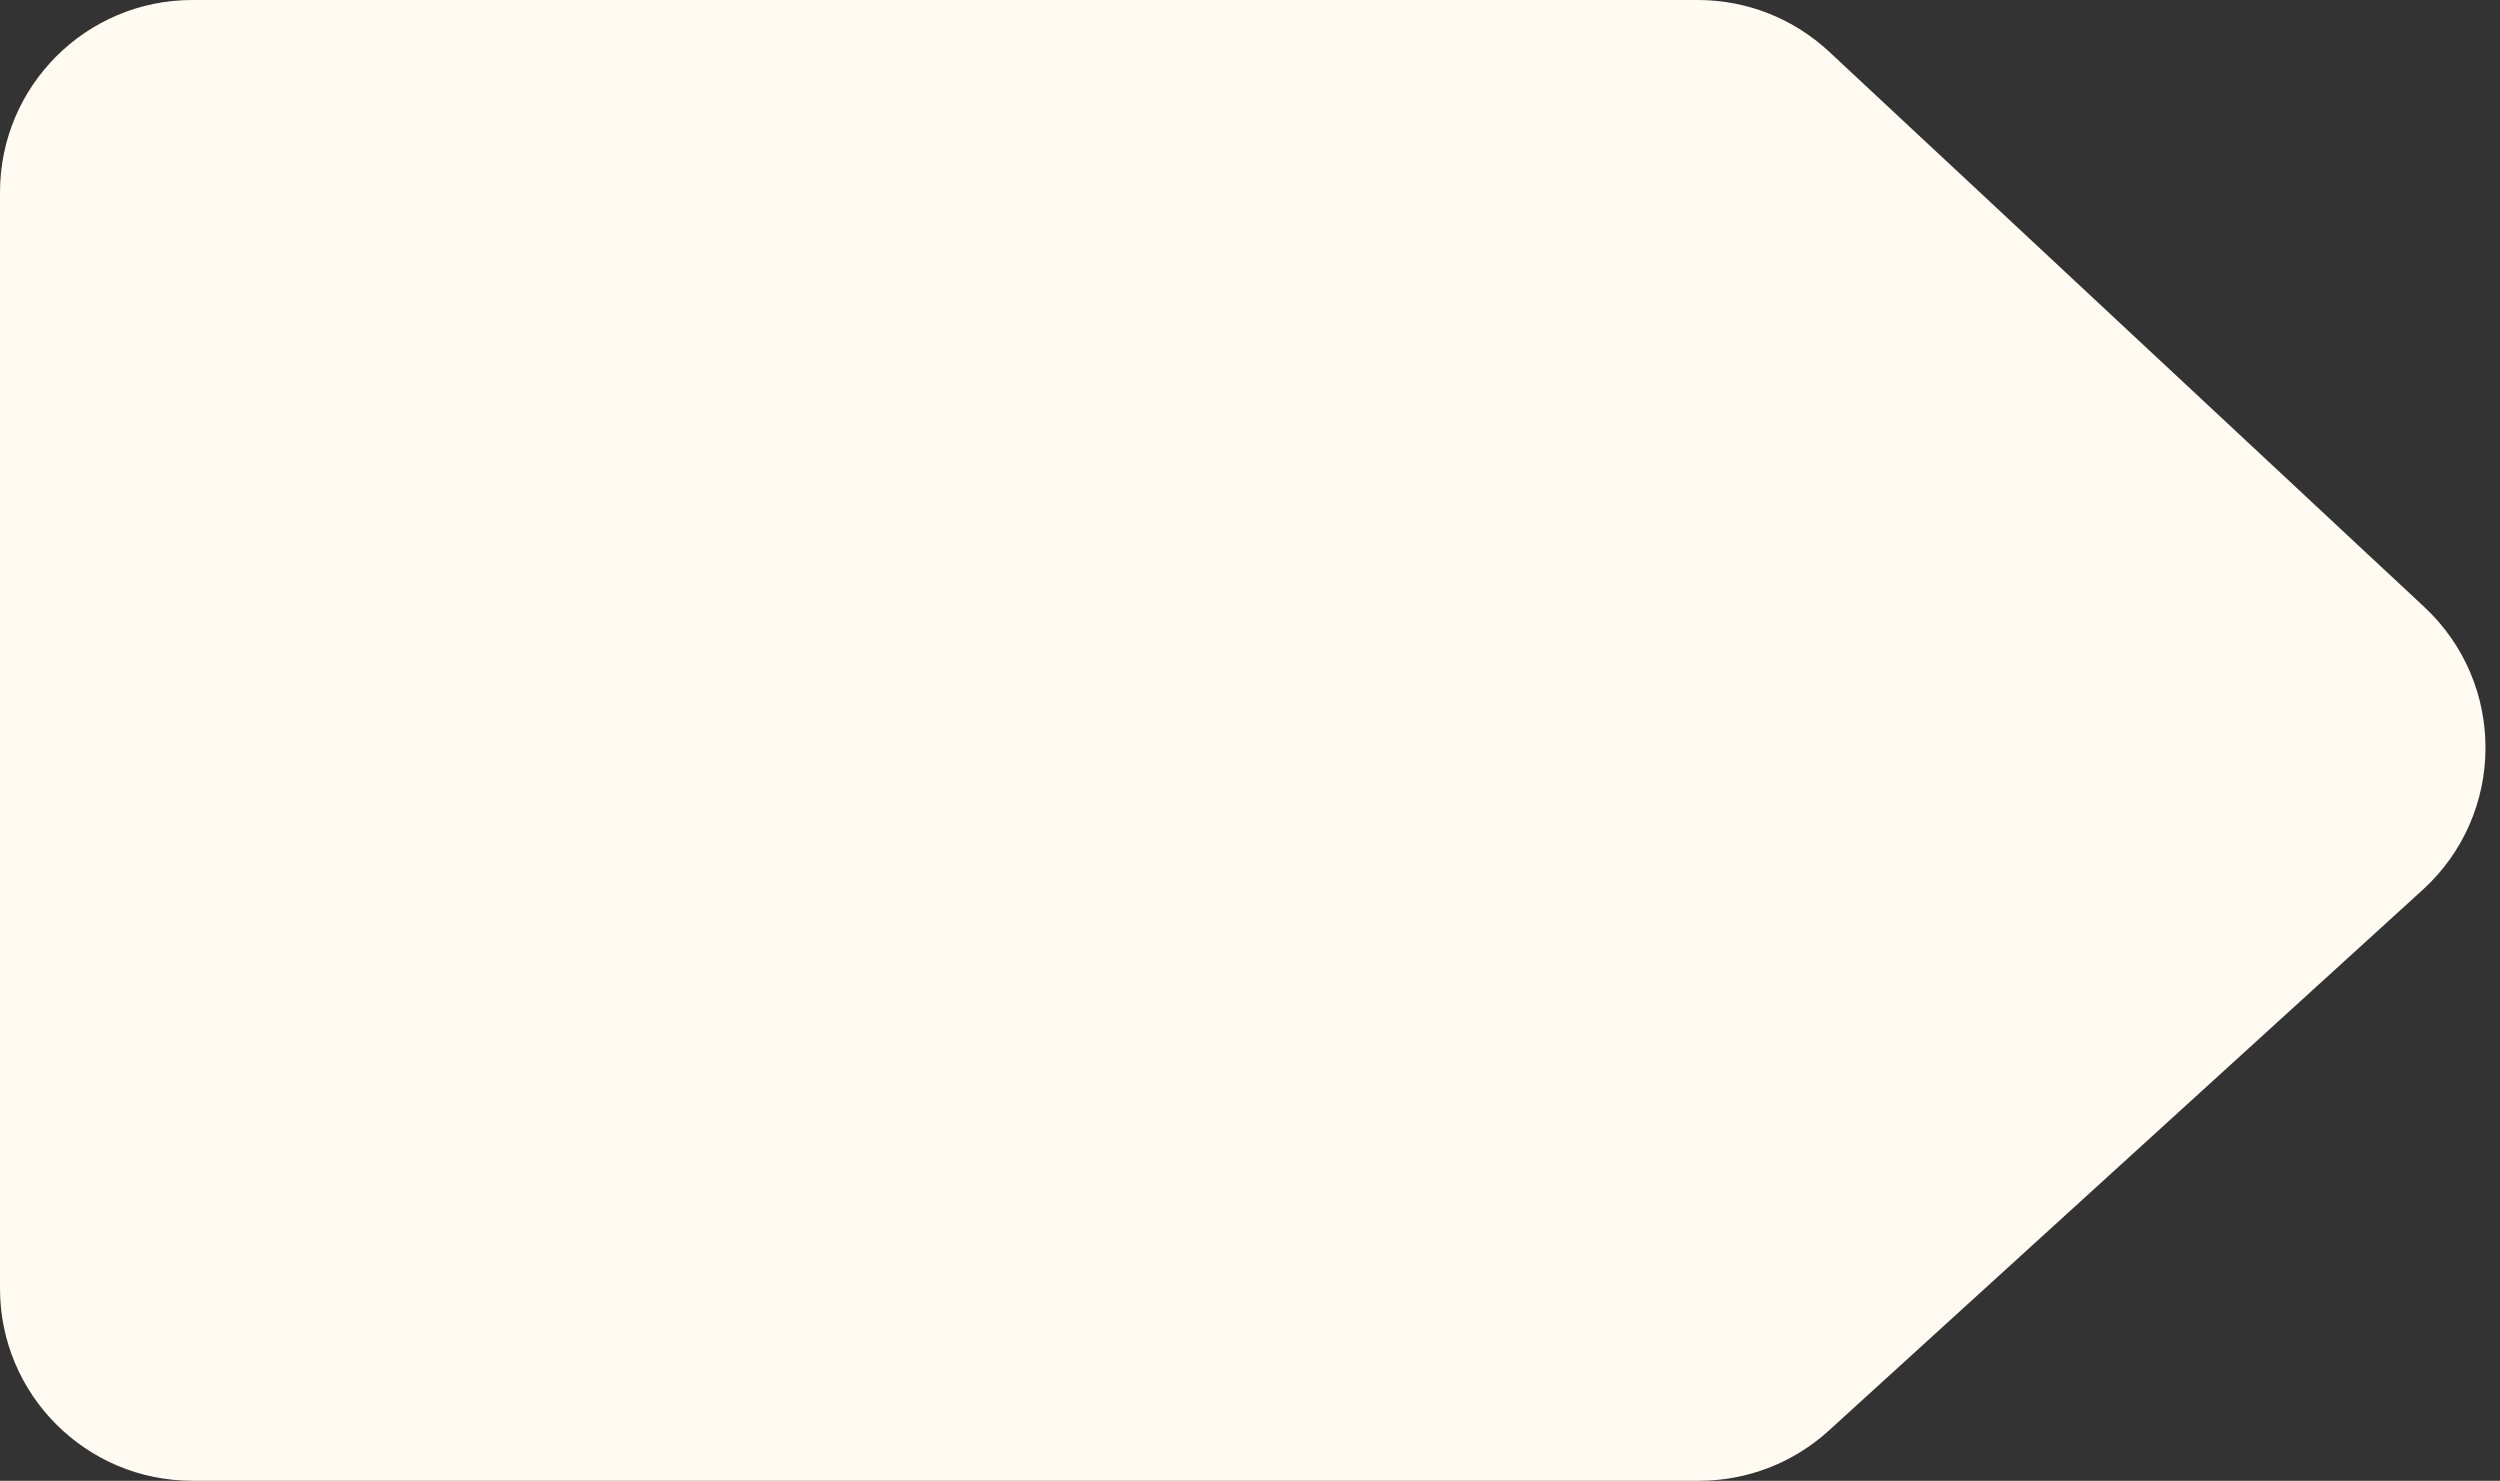 <svg width="130" height="77" viewBox="0 0 130 77" fill="none" xmlns="http://www.w3.org/2000/svg">
<rect x="0" y="0" width="130" height="77" fill="#333333" stroke="none"/>
<path d="M0 10C0 4.477 4.477 4.51354e-07 10 1.00813e-06L88.293 8.90105e-06C90.825 9.15635e-06 93.263 0.961 95.115 2.688L126.068 31.568C130.34 35.555 130.299 42.34 125.978 46.274L95.096 74.394C93.254 76.071 90.853 77 88.363 77L10 77C4.477 77 0 72.523 0 67V10Z" fill="#FFFAF2"/>
</svg>
